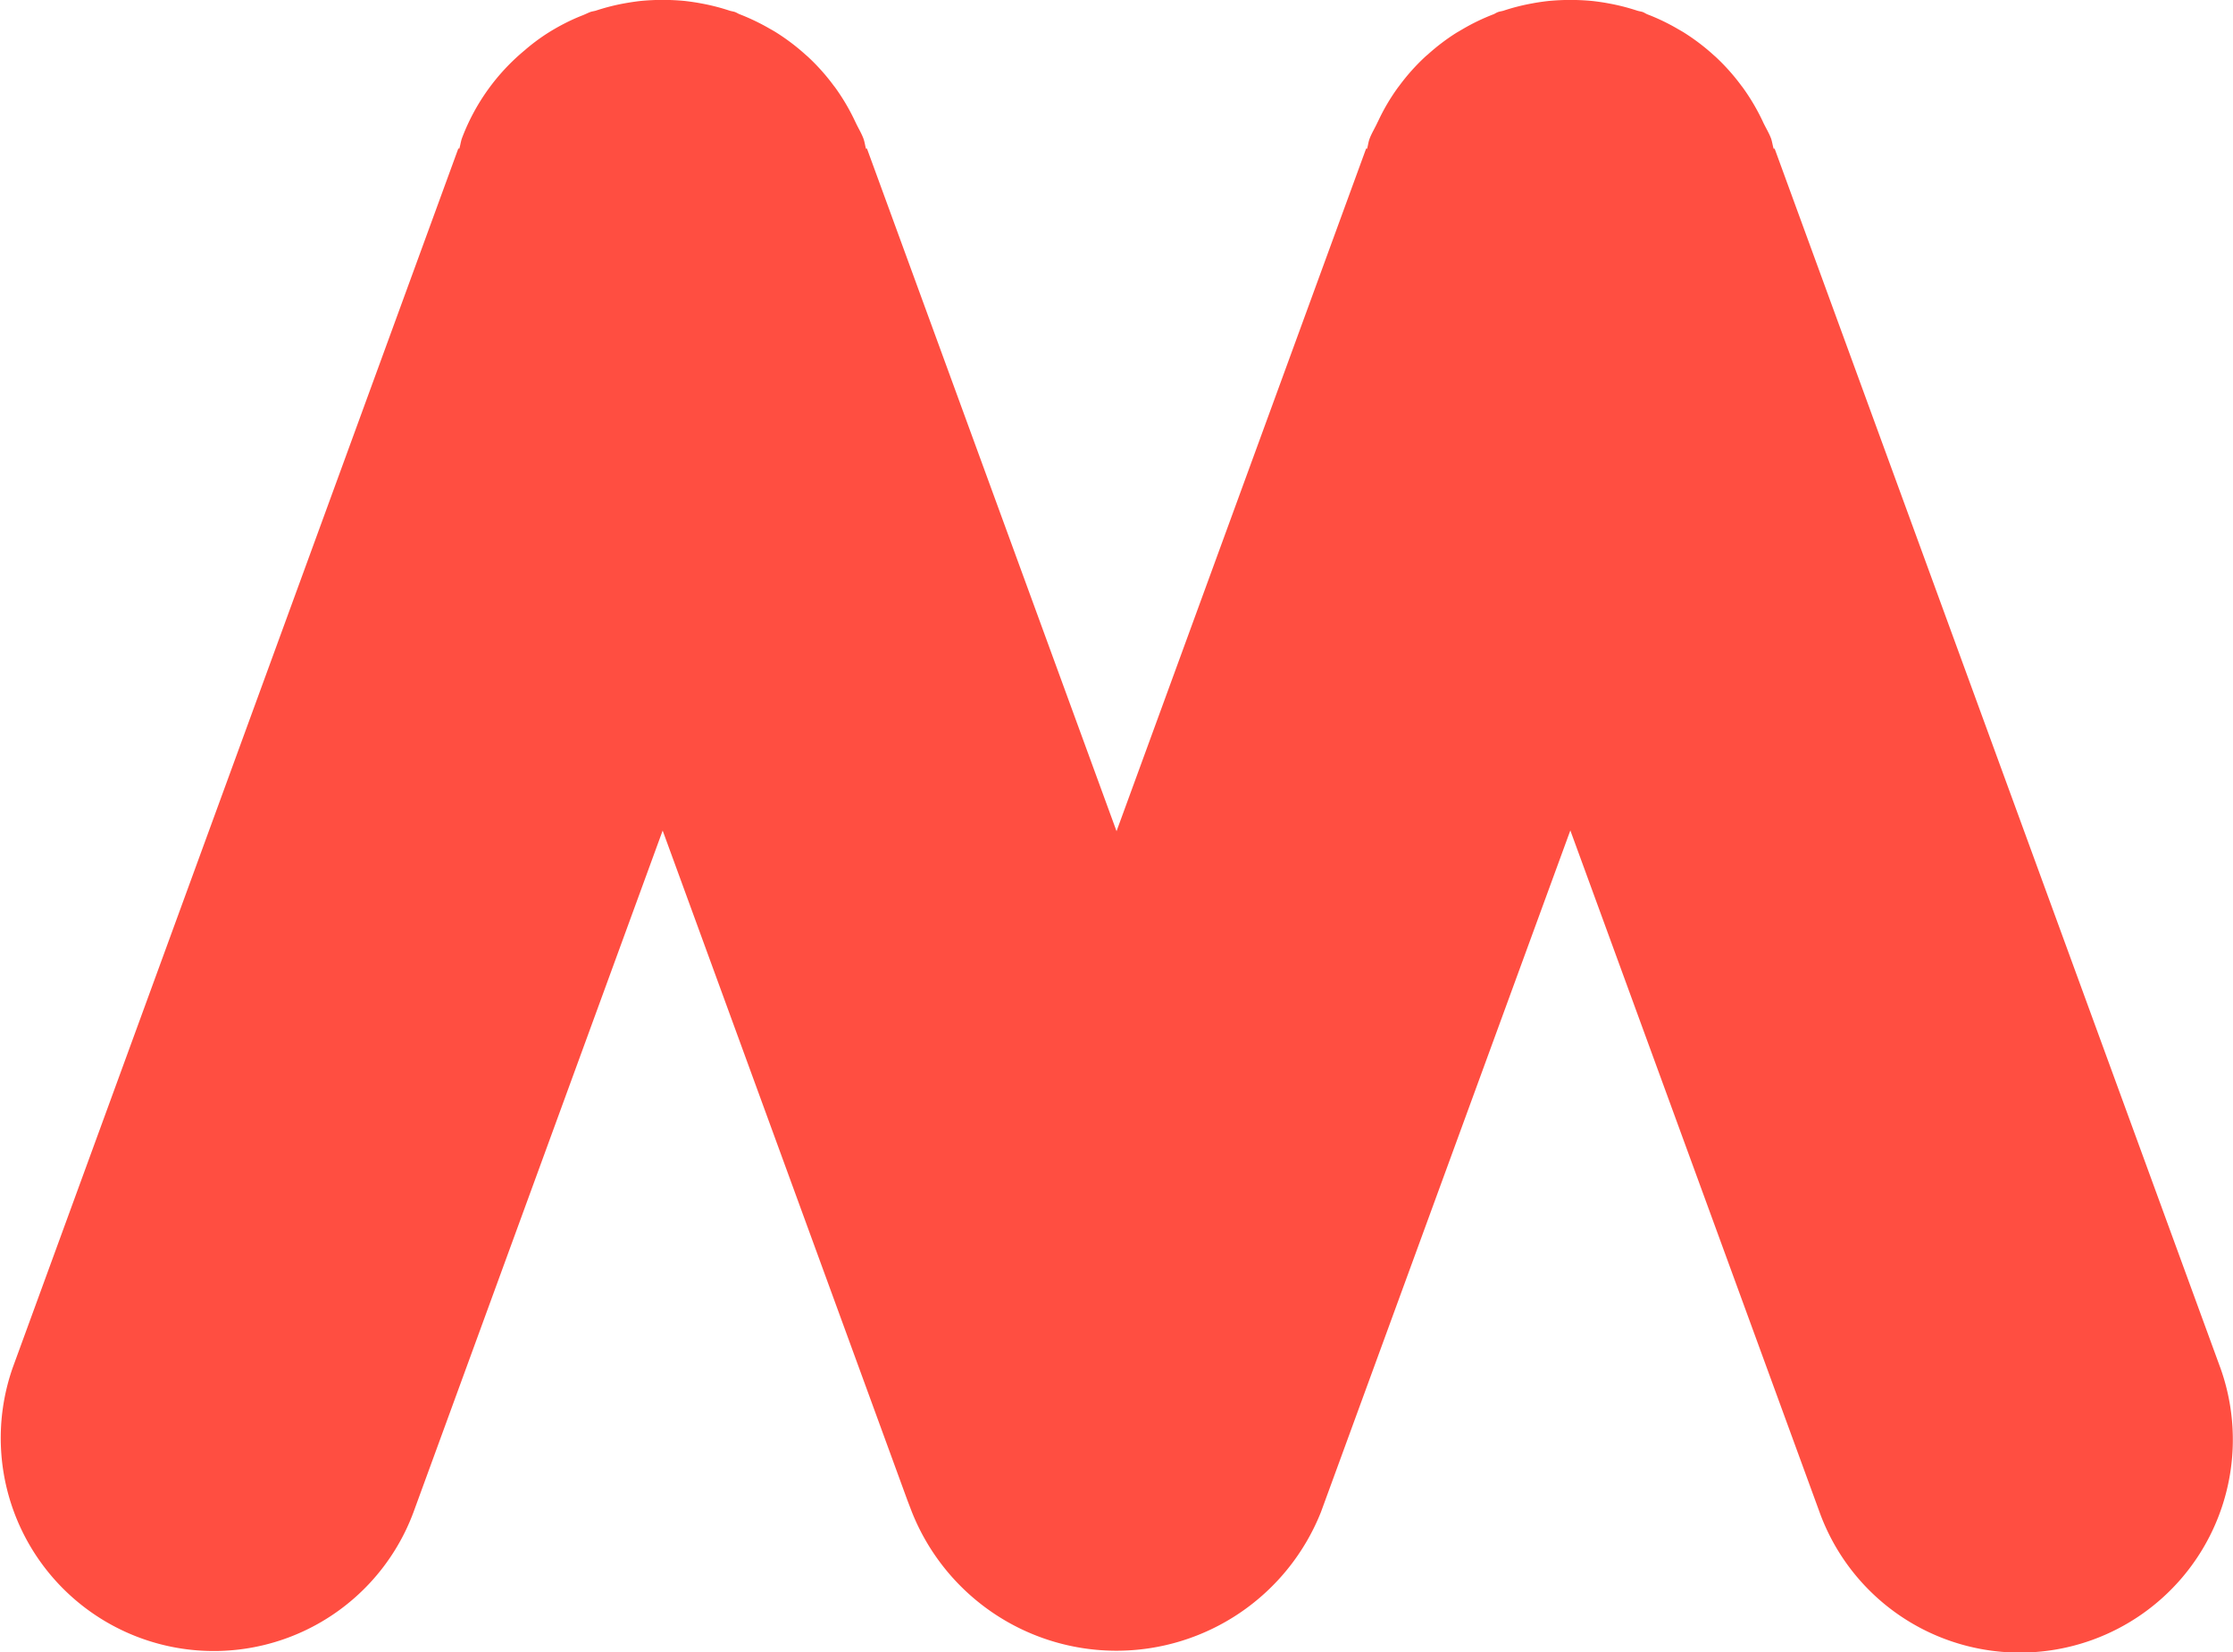 <svg xmlns="http://www.w3.org/2000/svg" id="prefix__logo-2" width="50" height="37" viewBox="0 0 50 37">
    <g id="prefix__logo">
        <path id="prefix__패스_1" d="M79.949 74.457l-9.975-27.293-.021.006c-.023-.075-.032-.149-.056-.225-.049-.132-.122-.247-.181-.372l-.008-.018a4.735 4.735 0 00-.452-.765l-.02-.025a4.685 4.685 0 00-.572-.645c-.024-.023-.051-.044-.076-.068a4.75 4.75 0 00-.636-.481c-.051-.033-.105-.061-.157-.092a4.63 4.63 0 00-.67-.321c-.036-.015-.067-.037-.1-.05s-.089-.019-.133-.034a4.744 4.744 0 00-.63-.16c-.12-.023-.24-.04-.361-.054a5.127 5.127 0 00-1 0c-.121.014-.24.031-.36.054a4.632 4.632 0 00-.633.161c-.042.014-.086.017-.129.033s-.065.035-.1.049a4.692 4.692 0 00-.674.323l-.154.09a4.671 4.671 0 00-.636.482c-.027.023-.053.044-.079.069a4.643 4.643 0 00-.566.637l-.028.036a4.561 4.561 0 00-.441.747l-.021.042c-.056.123-.127.234-.175.361-.028.076-.035.15-.056.225l-.021-.006-5.589 15.29-5.589-15.29-.021.006c-.021-.075-.029-.149-.056-.225-.048-.129-.119-.241-.176-.364l-.018-.037a4.733 4.733 0 00-.444-.751l-.027-.034a4.66 4.66 0 00-.567-.638c-.025-.024-.052-.045-.079-.07a4.75 4.75 0 00-.636-.481c-.05-.032-.1-.06-.154-.09a4.825 4.825 0 00-.675-.324c-.035-.014-.065-.035-.1-.048s-.086-.019-.128-.033a4.672 4.672 0 00-.633-.161c-.121-.023-.24-.04-.36-.054a5.138 5.138 0 00-1 0c-.121.014-.24.032-.361.054a4.713 4.713 0 00-.628.16c-.045.015-.089.017-.134.034s-.111.05-.169.073a4.312 4.312 0 00-.421.191 4.716 4.716 0 00-.426.249 4.574 4.574 0 00-.423.319l-.021.019a4.715 4.715 0 00-1.415 1.985c-.024.076-.033.15-.056.225l-.021-.006-9.974 27.295a4.77 4.77 0 008.969 3.25l5.58-15.268 5.48 15 .1.261a4.929 4.929 0 009.161 0L65.4 62.436l5.581 15.27a4.769 4.769 0 008.968-3.25z" data-name="패스 1" transform="translate(-30.238 -43.837)" style="fill:#ff4e41"/>
    </g>
</svg>
